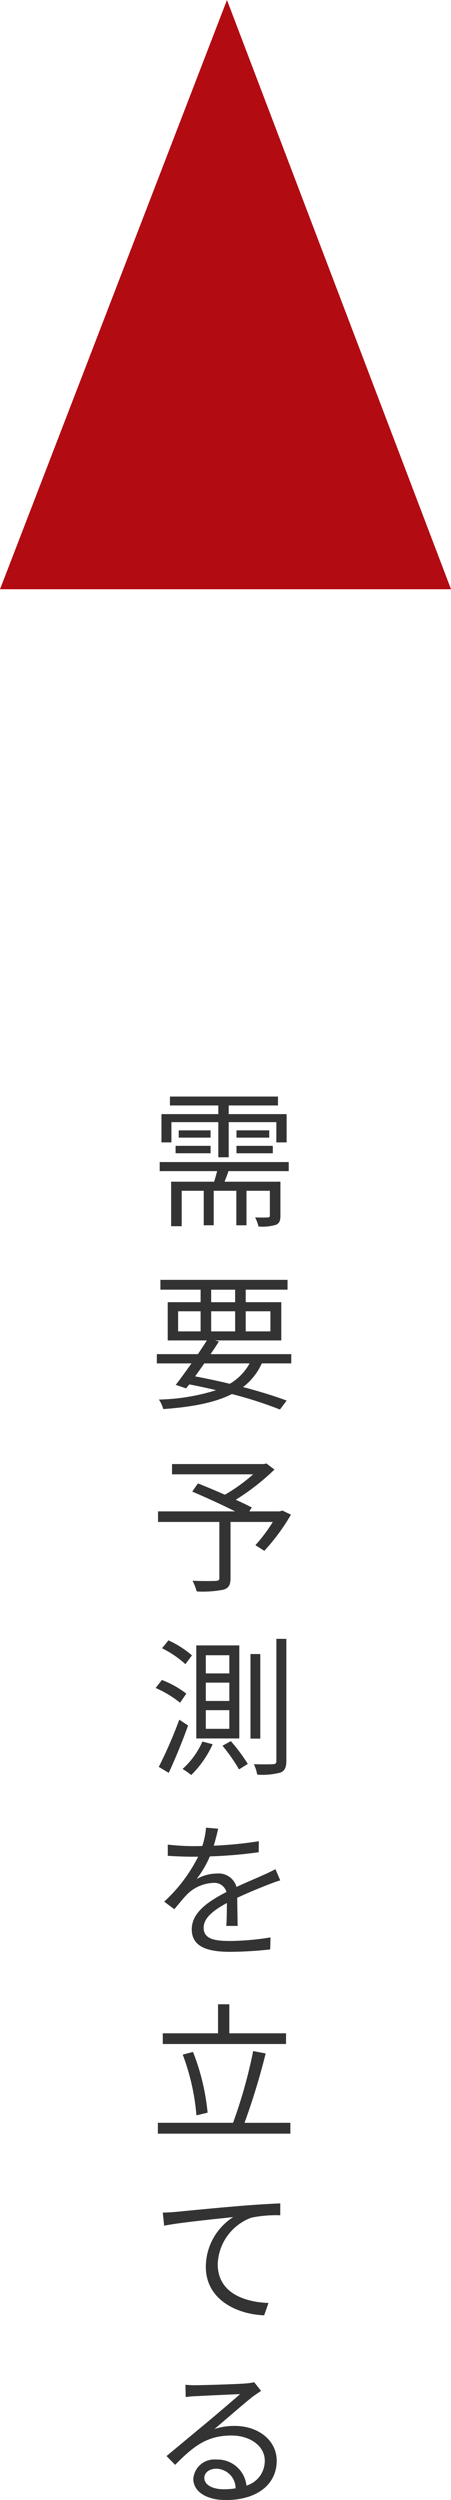 <svg xmlns="http://www.w3.org/2000/svg" width="66.647" height="369.434" viewBox="0 0 66.647 369.434">
  <g id="グループ_540" data-name="グループ 540" transform="translate(-1049 -2175.424)">
    <path id="パス_400" data-name="パス 400" d="M3.234,5.25h6.93v5.192H11.7V5.25h7.04V8.242h1.518V4.062H11.7V2.786h7.282V1.466H3.014v1.32h7.15V4.062H1.76v4.18H3.234Zm9.614,4.6h5.368v-1.1H12.848Zm0-3.388V7.538h4.84V6.46Zm-3.828,0H4.312V7.538H9.02ZM3.85,9.848H9.02v-1.1H3.85Zm16.72,2.64V11.146H1.5v1.342H9.988c-.132.506-.286,1.056-.44,1.562H3.19v6.578H4.752V15.392H8.008v5.1H9.482v-5.1h3.344v5.1h1.5v-5.1h3.454v3.652c0,.2-.066.264-.308.286-.264.022-.99.022-1.87,0a6.215,6.215,0,0,1,.506,1.342,7.1,7.1,0,0,0,2.552-.242c.55-.242.682-.638.682-1.364V14.05h-8.25c.176-.484.4-1.012.572-1.562ZM14.784,40.9a7.848,7.848,0,0,1-2.926,3.014c-1.65-.4-3.388-.77-5.126-1.1.44-.594.9-1.254,1.364-1.914ZM4.224,33.2H7.546v2.97H4.224Zm4.884-3.19H12.65v1.848H9.108Zm8.756,3.19v2.97H14.212V33.2Zm-8.756,2.97V33.2H12.65v2.97ZM20.944,40.9V39.532H9.02c.44-.638.858-1.276,1.232-1.87l-.594-.154H19.47V31.854H14.212V30.006h6.182V28.554H1.606v1.452h5.94v1.848H2.684v5.654H8.47c-.4.638-.858,1.32-1.32,2.024H1.078V40.9H6.2c-.836,1.166-1.65,2.31-2.332,3.168l1.54.528L5.874,44c1.342.264,2.684.55,3.96.858a30.209,30.209,0,0,1-8.448,1.386,4.838,4.838,0,0,1,.638,1.408c4.334-.308,7.678-.968,10.142-2.222a59.333,59.333,0,0,1,7.106,2.288l.99-1.32c-1.694-.638-3.938-1.342-6.446-2a9.048,9.048,0,0,0,2.772-3.5ZM19.6,62.638l-.33.132H14.74l.374-.572c-.616-.33-1.474-.748-2.376-1.144a34.023,34.023,0,0,0,5.72-4.466l-1.188-.9-.374.088H3.322v1.518h11.99a25.518,25.518,0,0,1-4.18,3.014C9.79,59.712,8.36,59.118,7.15,58.634l-.836,1.21c1.958.836,4.466,1.98,6.336,2.926H1.254v1.562h9.064V72.6c0,.33-.132.418-.528.44-.44.022-1.914.044-3.432-.022a9.408,9.408,0,0,1,.616,1.584,15.851,15.851,0,0,0,3.96-.264c.77-.242,1.034-.7,1.034-1.716V64.332h6.248a24.019,24.019,0,0,1-2.574,3.432l1.32.836A30.6,30.6,0,0,0,20.9,63.254ZM8.316,88.076h3.476v2.706H8.316Zm0,4.07h3.476V94.9H8.316Zm0-8.118h3.476v2.684H8.316ZM6.908,82.576v13.75h6.358V82.576ZM10.78,97.4a25.592,25.592,0,0,1,2.442,3.5l1.3-.814a25.977,25.977,0,0,0-2.508-3.366Zm-2.97-.616a11.82,11.82,0,0,1-2.926,4.048,11.841,11.841,0,0,1,1.276.9,15.145,15.145,0,0,0,3.168-4.554Zm10.934-15.18v18.04c0,.374-.154.484-.528.484-.33.022-1.5.044-2.794,0a5.937,5.937,0,0,1,.484,1.54,10.272,10.272,0,0,0,3.454-.308c.616-.264.858-.726.858-1.738V81.608Zm-3.828,2.244v12.5h1.452v-12.5ZM1.848,82.994A15.006,15.006,0,0,1,5.3,85.348l.968-1.3a14.553,14.553,0,0,0-3.476-2.222ZM.9,88.868A15.633,15.633,0,0,1,4.51,91.046L5.434,89.7A14.241,14.241,0,0,0,1.826,87.68Zm.462,11.66,1.474.88c.946-2.024,2.046-4.708,2.86-7l-1.3-.858A66.874,66.874,0,0,1,1.364,100.528Zm11.66,23.5c-.022-1.056-.044-2.9-.066-4.158,1.65-.77,3.212-1.408,4.444-1.892.572-.22,1.364-.528,1.914-.682l-.7-1.65c-.616.308-1.144.572-1.8.858-1.144.528-2.464,1.056-3.96,1.76a2.738,2.738,0,0,0-2.882-1.98,6.179,6.179,0,0,0-3.014.814,15.633,15.633,0,0,0,1.958-3.344,67.305,67.305,0,0,0,7.216-.616l.022-1.628a58.463,58.463,0,0,1-6.666.66c.308-.99.506-1.892.66-2.508l-1.8-.154a11.806,11.806,0,0,1-.55,2.706c-.506.022-.968.022-1.43.022-.99,0-2.508-.088-3.674-.22v1.65c1.188.088,2.662.132,3.586.132h.9a23.052,23.052,0,0,1-5.016,6.644l1.5,1.122c.748-.88,1.364-1.694,1.98-2.288a5.8,5.8,0,0,1,3.762-1.606,1.842,1.842,0,0,1,1.958,1.342c-2.53,1.32-5.126,2.948-5.126,5.522,0,2.662,2.508,3.322,5.632,3.322a56.1,56.1,0,0,0,5.962-.352l.044-1.782a38.355,38.355,0,0,1-5.94.528c-2.244,0-3.938-.242-3.938-1.958,0-1.43,1.408-2.552,3.432-3.652,0,1.144-.022,2.552-.088,3.388Zm7.15,15.868H11.792v-4.29H10.12v4.29H1.958v1.584H20.174ZM8.58,151.624a32.914,32.914,0,0,0-2.156-8.976l-1.518.4A33.187,33.187,0,0,1,6.93,152.02Zm5.456,1.5a101.464,101.464,0,0,0,3.124-10.252l-1.848-.352a72.569,72.569,0,0,1-2.97,10.6H1.232v1.606h19.58V153.12ZM1.958,166.392l.2,1.936c2.354-.484,8.294-1.056,10.208-1.276A8.776,8.776,0,0,0,8.316,174.4c0,4.862,4.6,7.018,8.624,7.172l.638-1.826c-3.542-.132-7.5-1.474-7.5-5.742a7.59,7.59,0,0,1,4.972-6.864,18.15,18.15,0,0,1,4.268-.352v-1.76c-1.452.066-3.5.176-5.874.374-4,.33-8.118.748-9.548.88C3.476,166.326,2.794,166.37,1.958,166.392Zm9.02,40.882c-1.628,0-2.882-.616-2.882-1.694,0-.748.748-1.342,1.738-1.342a2.909,2.909,0,0,1,2.882,2.9A10.731,10.731,0,0,1,10.978,207.274Zm4.488-15.818a7.8,7.8,0,0,1-1.188.176c-1.144.11-6.314.264-7.436.264a12.371,12.371,0,0,1-1.54-.066l.044,1.826a10.487,10.487,0,0,1,1.474-.132c1.122-.066,5.412-.264,6.556-.308-1.078.968-3.784,3.256-4.994,4.268-1.276,1.056-4.07,3.388-5.874,4.884l1.276,1.3c2.772-2.816,4.752-4.334,8.338-4.334,2.75,0,4.906,1.562,4.906,3.7a3.8,3.8,0,0,1-2.706,3.7,4.3,4.3,0,0,0-4.488-3.85,3.1,3.1,0,0,0-3.366,2.86c0,1.8,1.826,3.124,4.8,3.124,4.6,0,7.524-2.288,7.524-5.808,0-2.948-2.618-5.148-6.248-5.148a9.257,9.257,0,0,0-2.948.462c1.672-1.408,4.6-3.982,5.676-4.8.33-.242.814-.572,1.21-.836Z" transform="translate(1071.098 2336)" fill="#333"/>
    <path id="パス_48" data-name="パス 48" d="M556.6,396.513l-33.538,87.076h66.647Z" transform="translate(525.941 1778.911)" fill="#b30b12"/>
  </g>
</svg>
